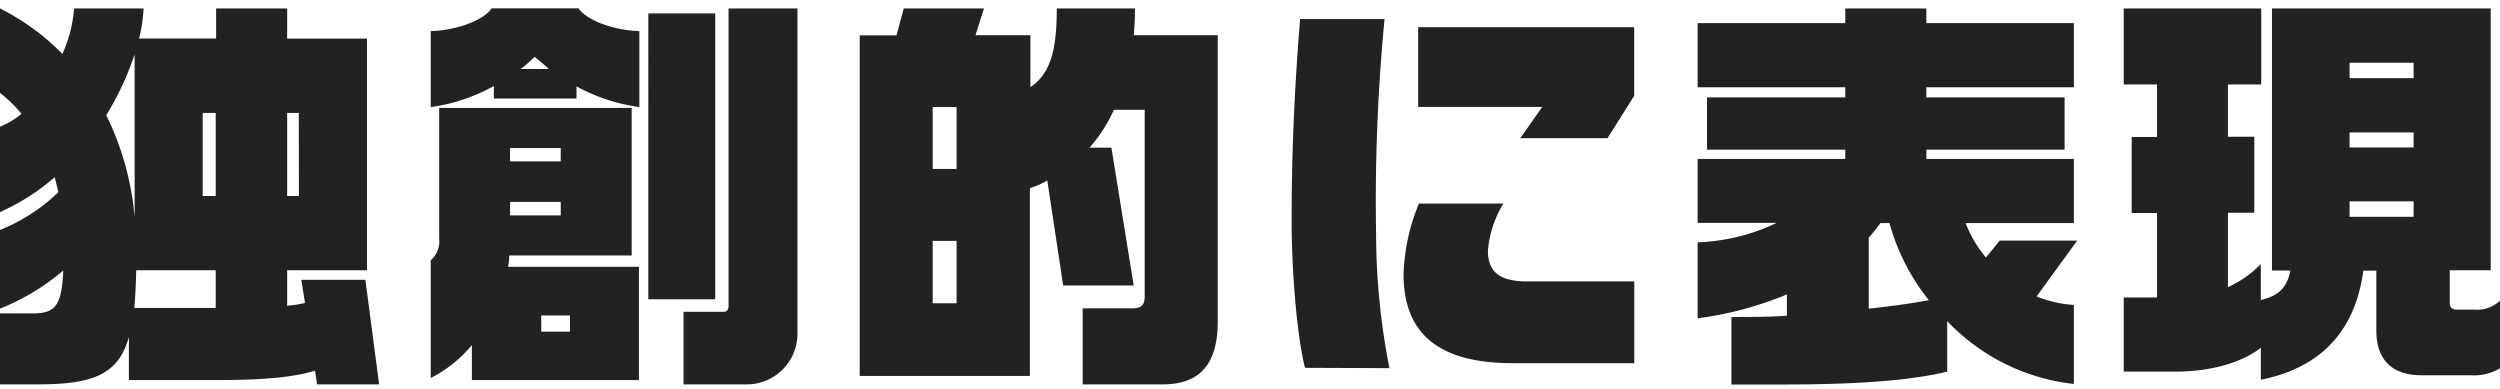 <svg xmlns="http://www.w3.org/2000/svg" viewBox="0 0 296 46">
  <defs>
    <style>
      .a {
        fill: none;
      }

      .b {
        fill: #222;
      }
    </style>
  </defs>
  <g>
    <rect class="a" width="296" height="46"/>
    <g>
      <path class="b" d="M37.54,45.51l-.24-1.63C34.56,44.75,30.58,45,25.54,45H15.26V39.9c-1.24,4.41-4.17,5.61-10.8,5.61H0v-8.4H3.74c2.69,0,3.56-.67,3.75-5.08A26.93,26.93,0,0,1,0,36.54V27.23a21.63,21.63,0,0,0,6.91-4.47c-.14-.62-.29-1.2-.43-1.78A26,26,0,0,1,0,25.11V15a9.06,9.06,0,0,0,2.54-1.53A15.57,15.57,0,0,0,0,11V1A27.8,27.8,0,0,1,7.39,6.39,16.53,16.53,0,0,0,8.78,1H17a19.3,19.3,0,0,1-.53,3.56h9.12V1H34V4.57h9.45V32H34V36.2a14.79,14.79,0,0,0,2.11-.33l-.43-2.74h7.58l1.63,12.38ZM15.94,6.44a34.75,34.75,0,0,1-3.36,7.2,33.83,33.83,0,0,1,3.36,12.1ZM25.54,32H16.13c-.05,1.68-.1,3.17-.24,4.46h9.65Zm0-18.63H24v9.84h1.54Zm9.84,0H34v9.84h1.39Z"/>
      <path class="b" d="M68.26,10.23v1.44H58.47V10.18A21.13,21.13,0,0,1,51,12.68v-9c3.26-.09,6.38-1.39,7.2-2.69H68.5c.86,1.3,3.93,2.6,7.2,2.69v9A21.71,21.71,0,0,1,68.26,10.23ZM55.87,45V40.86A15.23,15.23,0,0,1,51,44.75V30.82a3,3,0,0,0,1-2.59V12.78H74.79V30.25H60.29a7.18,7.18,0,0,1-.14,1.34h15.5V45ZM66.39,17.53h-6v1.58h6Zm0,6.38h-6V25.5h6ZM63.31,6.73c-.52.48-1.05,1-1.68,1.44H65C64.47,7.69,63.89,7.21,63.31,6.73Zm4.18,30.62H64.08v1.92h3.41Zm9.27-1.92V1.59h7.92V35.43ZM88.42,45.51H80.93V36.92h4.71c.43,0,.62-.24.62-.77V1h8.16v38.5A6,6,0,0,1,88.42,45.51Z"/>
      <path class="b" d="M137.69,45.51h-9.5v-9H134c1.2,0,1.53-.43,1.53-1.44V13h-3.64A17.78,17.78,0,0,1,129,17.48h2.59l2.64,16.32h-8.35L124,21.37a10.07,10.07,0,0,1-2.06.91V44.51H101.79V4.18h4.36L107,1h9.5l-1,3.17H122v6.15c2.49-1.68,3.12-4.66,3.12-9.32h9.26c0,1.11-.05,2.12-.14,3.17h9.94V38.27C144.13,42.92,142.21,45.51,137.69,45.51ZM113.26,12.68h-2.83V20h2.83Zm0,15.84h-2.83v7.39h2.83Z"/>
      <path class="b" d="M154.51,43.55c-1-4-1.58-11.76-1.58-17.29,0-6.62.19-13.92,1-24h10a226.17,226.17,0,0,0-1,25.53,82.38,82.38,0,0,0,1.58,15.8ZM179.09,43c-9.17,0-12.91-3.84-12.91-10.56A23.7,23.7,0,0,1,168,24.1h10a12.78,12.78,0,0,0-1.83,5.57c0,2.4,1.25,3.65,4.61,3.65h12.72V43Zm11.24-26.64H180l2.6-3.7H167.91V3.22h25.58v8.12Z"/>
      <path class="b" d="M241.13,35.1a13.93,13.93,0,0,0,4.42,1v9.36a24.35,24.35,0,0,1-15-7.44V44c-5.72,1.39-13.83,1.53-20.55,1.53H205v-8c2.2,0,4.41,0,6.57-.15V34.86A41.65,41.65,0,0,1,201,37.69v-9a23.54,23.54,0,0,0,9.36-2.3H201V18.82h17.48v-1.1H202.11V11.53h16.37v-1.2H201V2.74h17.48V1h9.6V2.74h17.47v7.59H228.08v1.2h16.37v6.19H228.08v1.1h17.47v7.59H232.73a14.48,14.48,0,0,0,2.4,4.08l1.64-2h9.17Zm-17.42-8.69h-1.06c-.48.62-.91,1.2-1.39,1.73v8.4c2.74-.29,5.18-.63,7.11-1A25.55,25.55,0,0,1,223.71,26.41Z"/>
      <path class="b" d="M292.59,44.43h-5.86c-4,0-5.37-2.35-5.37-5.28v-7.1h-1.54c-.77,5.66-3.69,11.23-12.14,12.91V41.17C265.85,42.66,262.25,44,257.6,44h-6.15V35.22h3.94v-10h-3v-9h3V10h-3.94V1h16.28V10h-3.94v6.19h3.12v9h-3.12V34a12.85,12.85,0,0,0,3.89-2.74v4.27c2.16-.52,3.12-1.53,3.5-3.5H269V1H294.9v31h-4.85v3.79c0,.53.19.87.86.87h2A4,4,0,0,0,296,35.6v8A5.91,5.91,0,0,1,292.59,44.43Zm-6.82-37h-7.58V9.25h7.58Zm0,8.25h-7.58v1.78h7.58Zm0,8.16h-7.58v1.83h7.58Z"/>
    </g>
  </g>
</svg>
